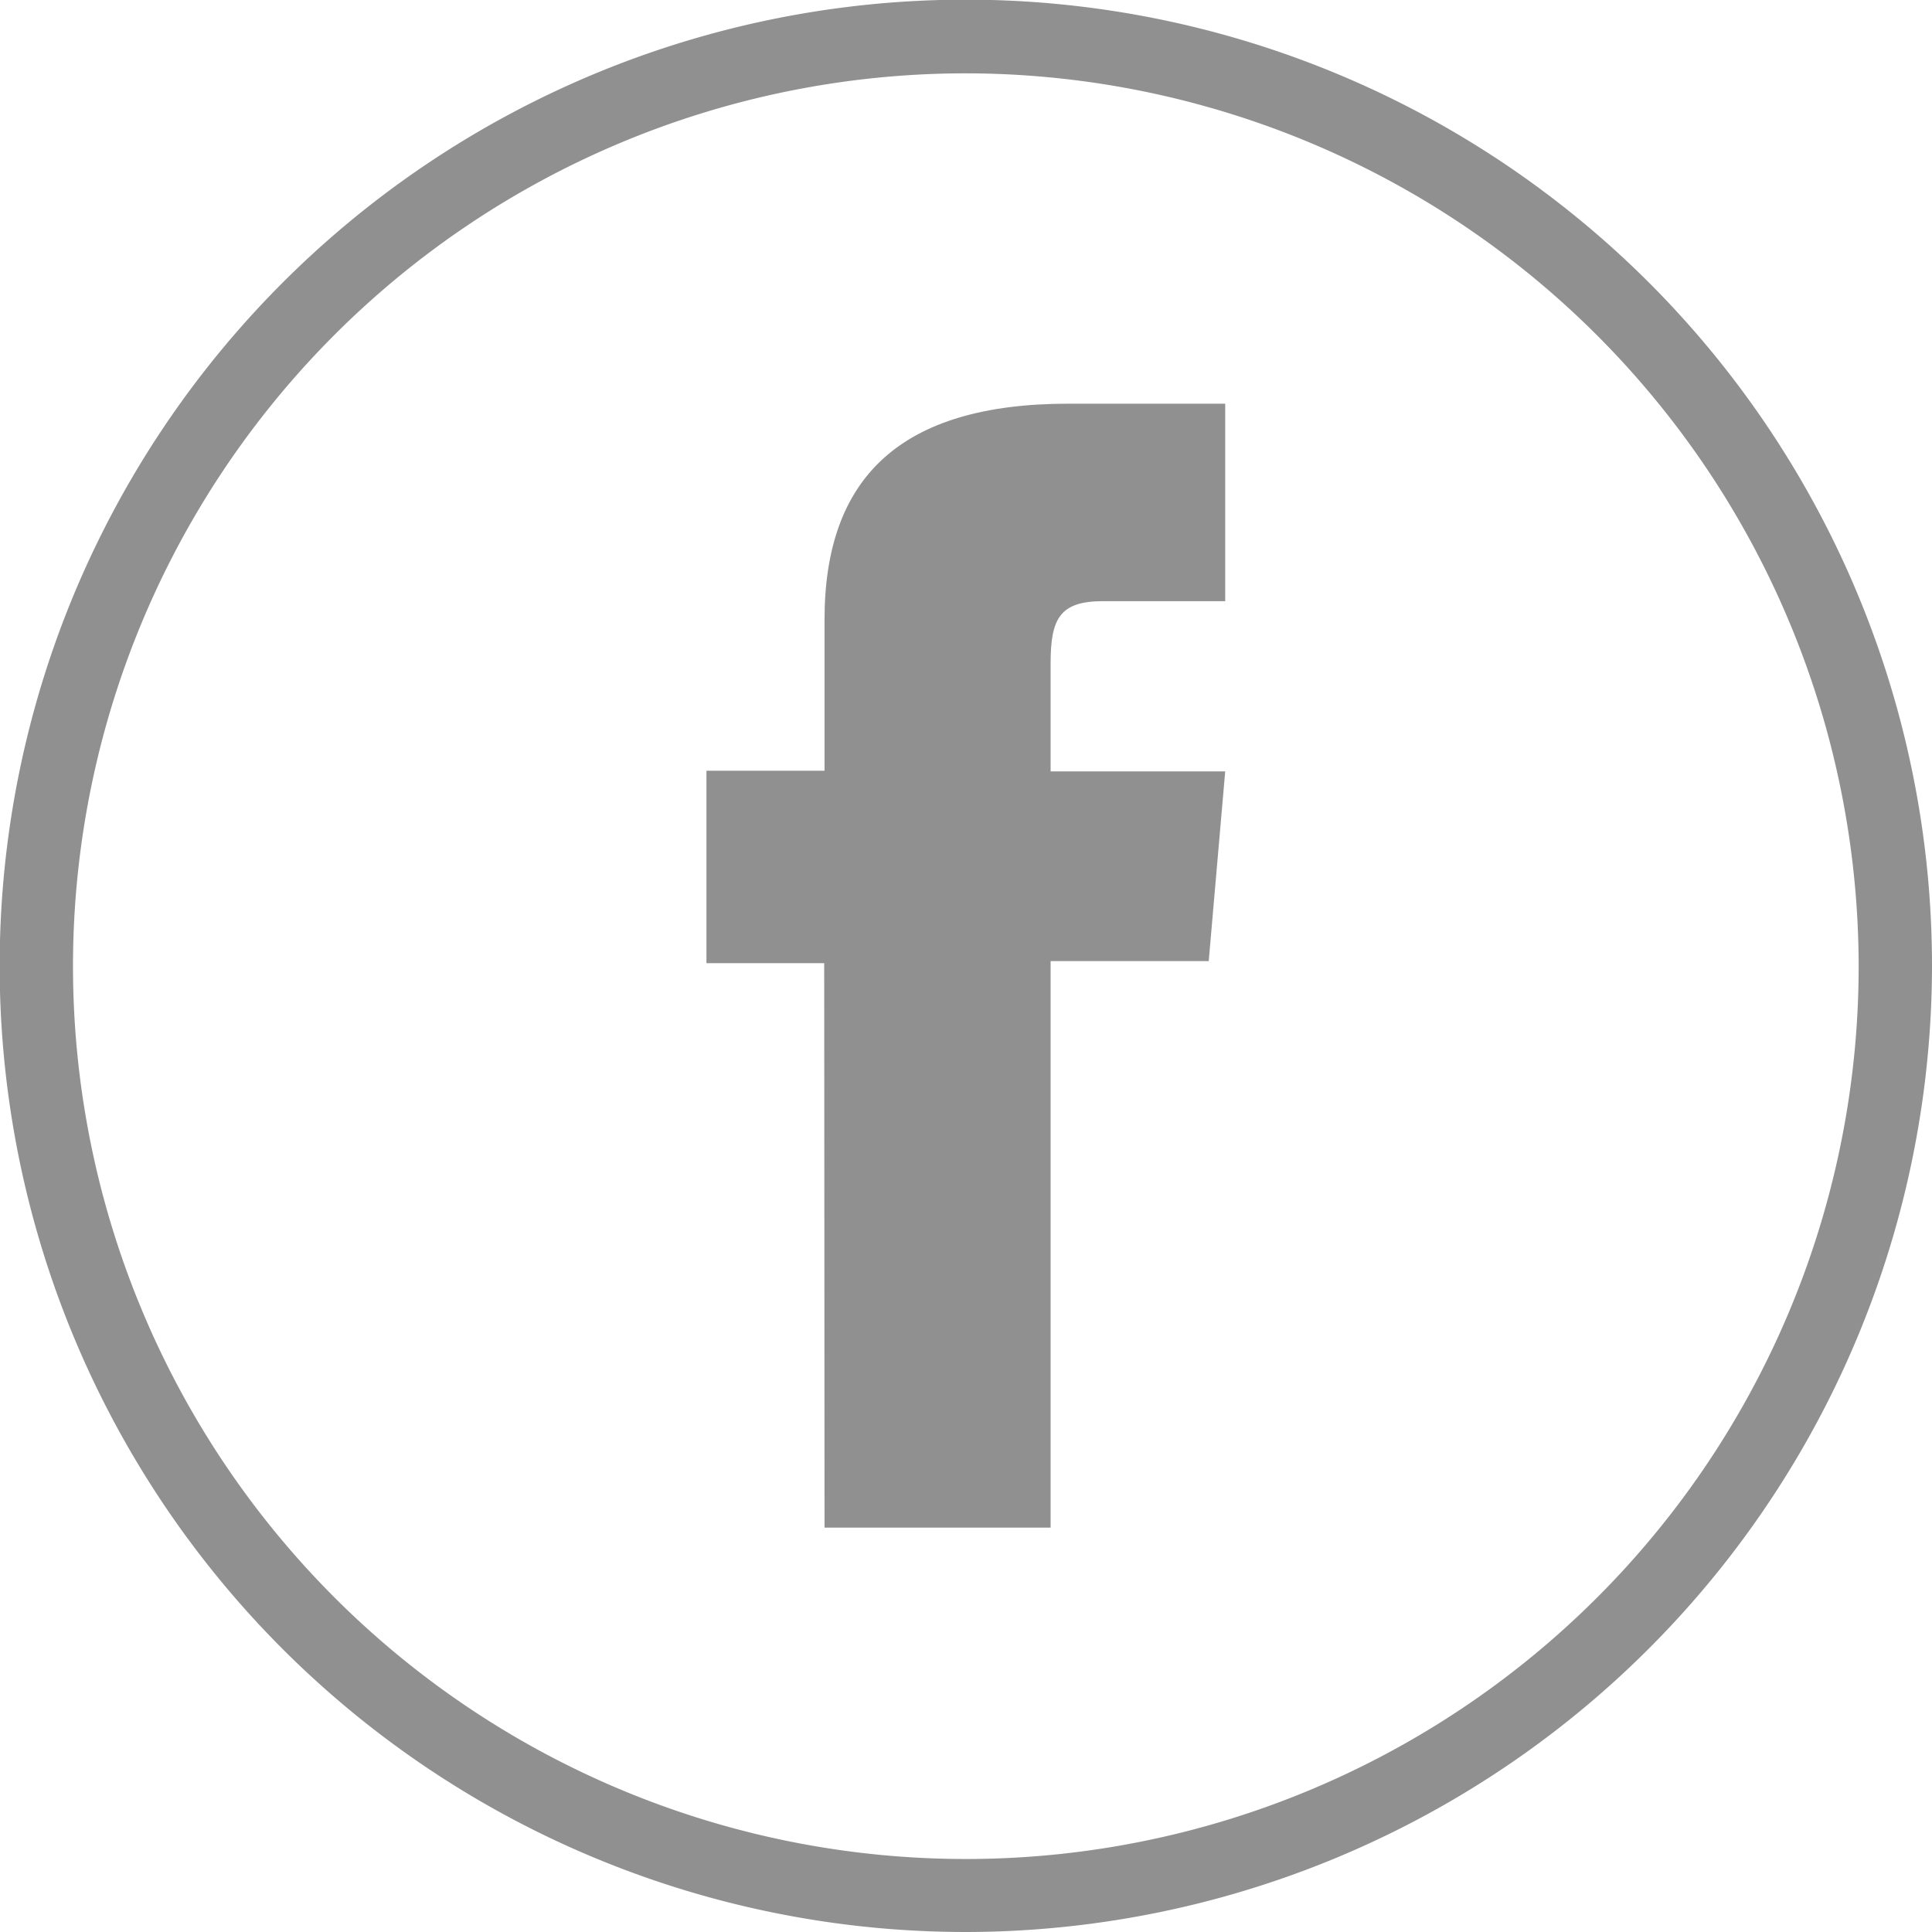 <svg id="Capa_1" data-name="Capa 1" xmlns="http://www.w3.org/2000/svg" viewBox="0 0 57.43 57.43"><defs><style>.cls-1{fill:#909091;}</style></defs><title>AMARRAS_Icono_facebook_Gris</title><path class="cls-1" d="M28.72,57.43A28.72,28.72,0,1,1,57.43,28.72,28.75,28.75,0,0,1,28.72,57.43m0-55.25A26.54,26.54,0,1,0,55.25,28.72,26.57,26.57,0,0,0,28.72,2.18"/><path class="cls-1" d="M24.51,45.41h6.72V28.57h4.7l.49-5.64H31.23V19.72c0-1.33.27-1.85,1.56-1.85h3.63V12H31.76c-5,0-7.25,2.2-7.25,6.42v4.49H21v5.72h3.5Z"/></svg>
